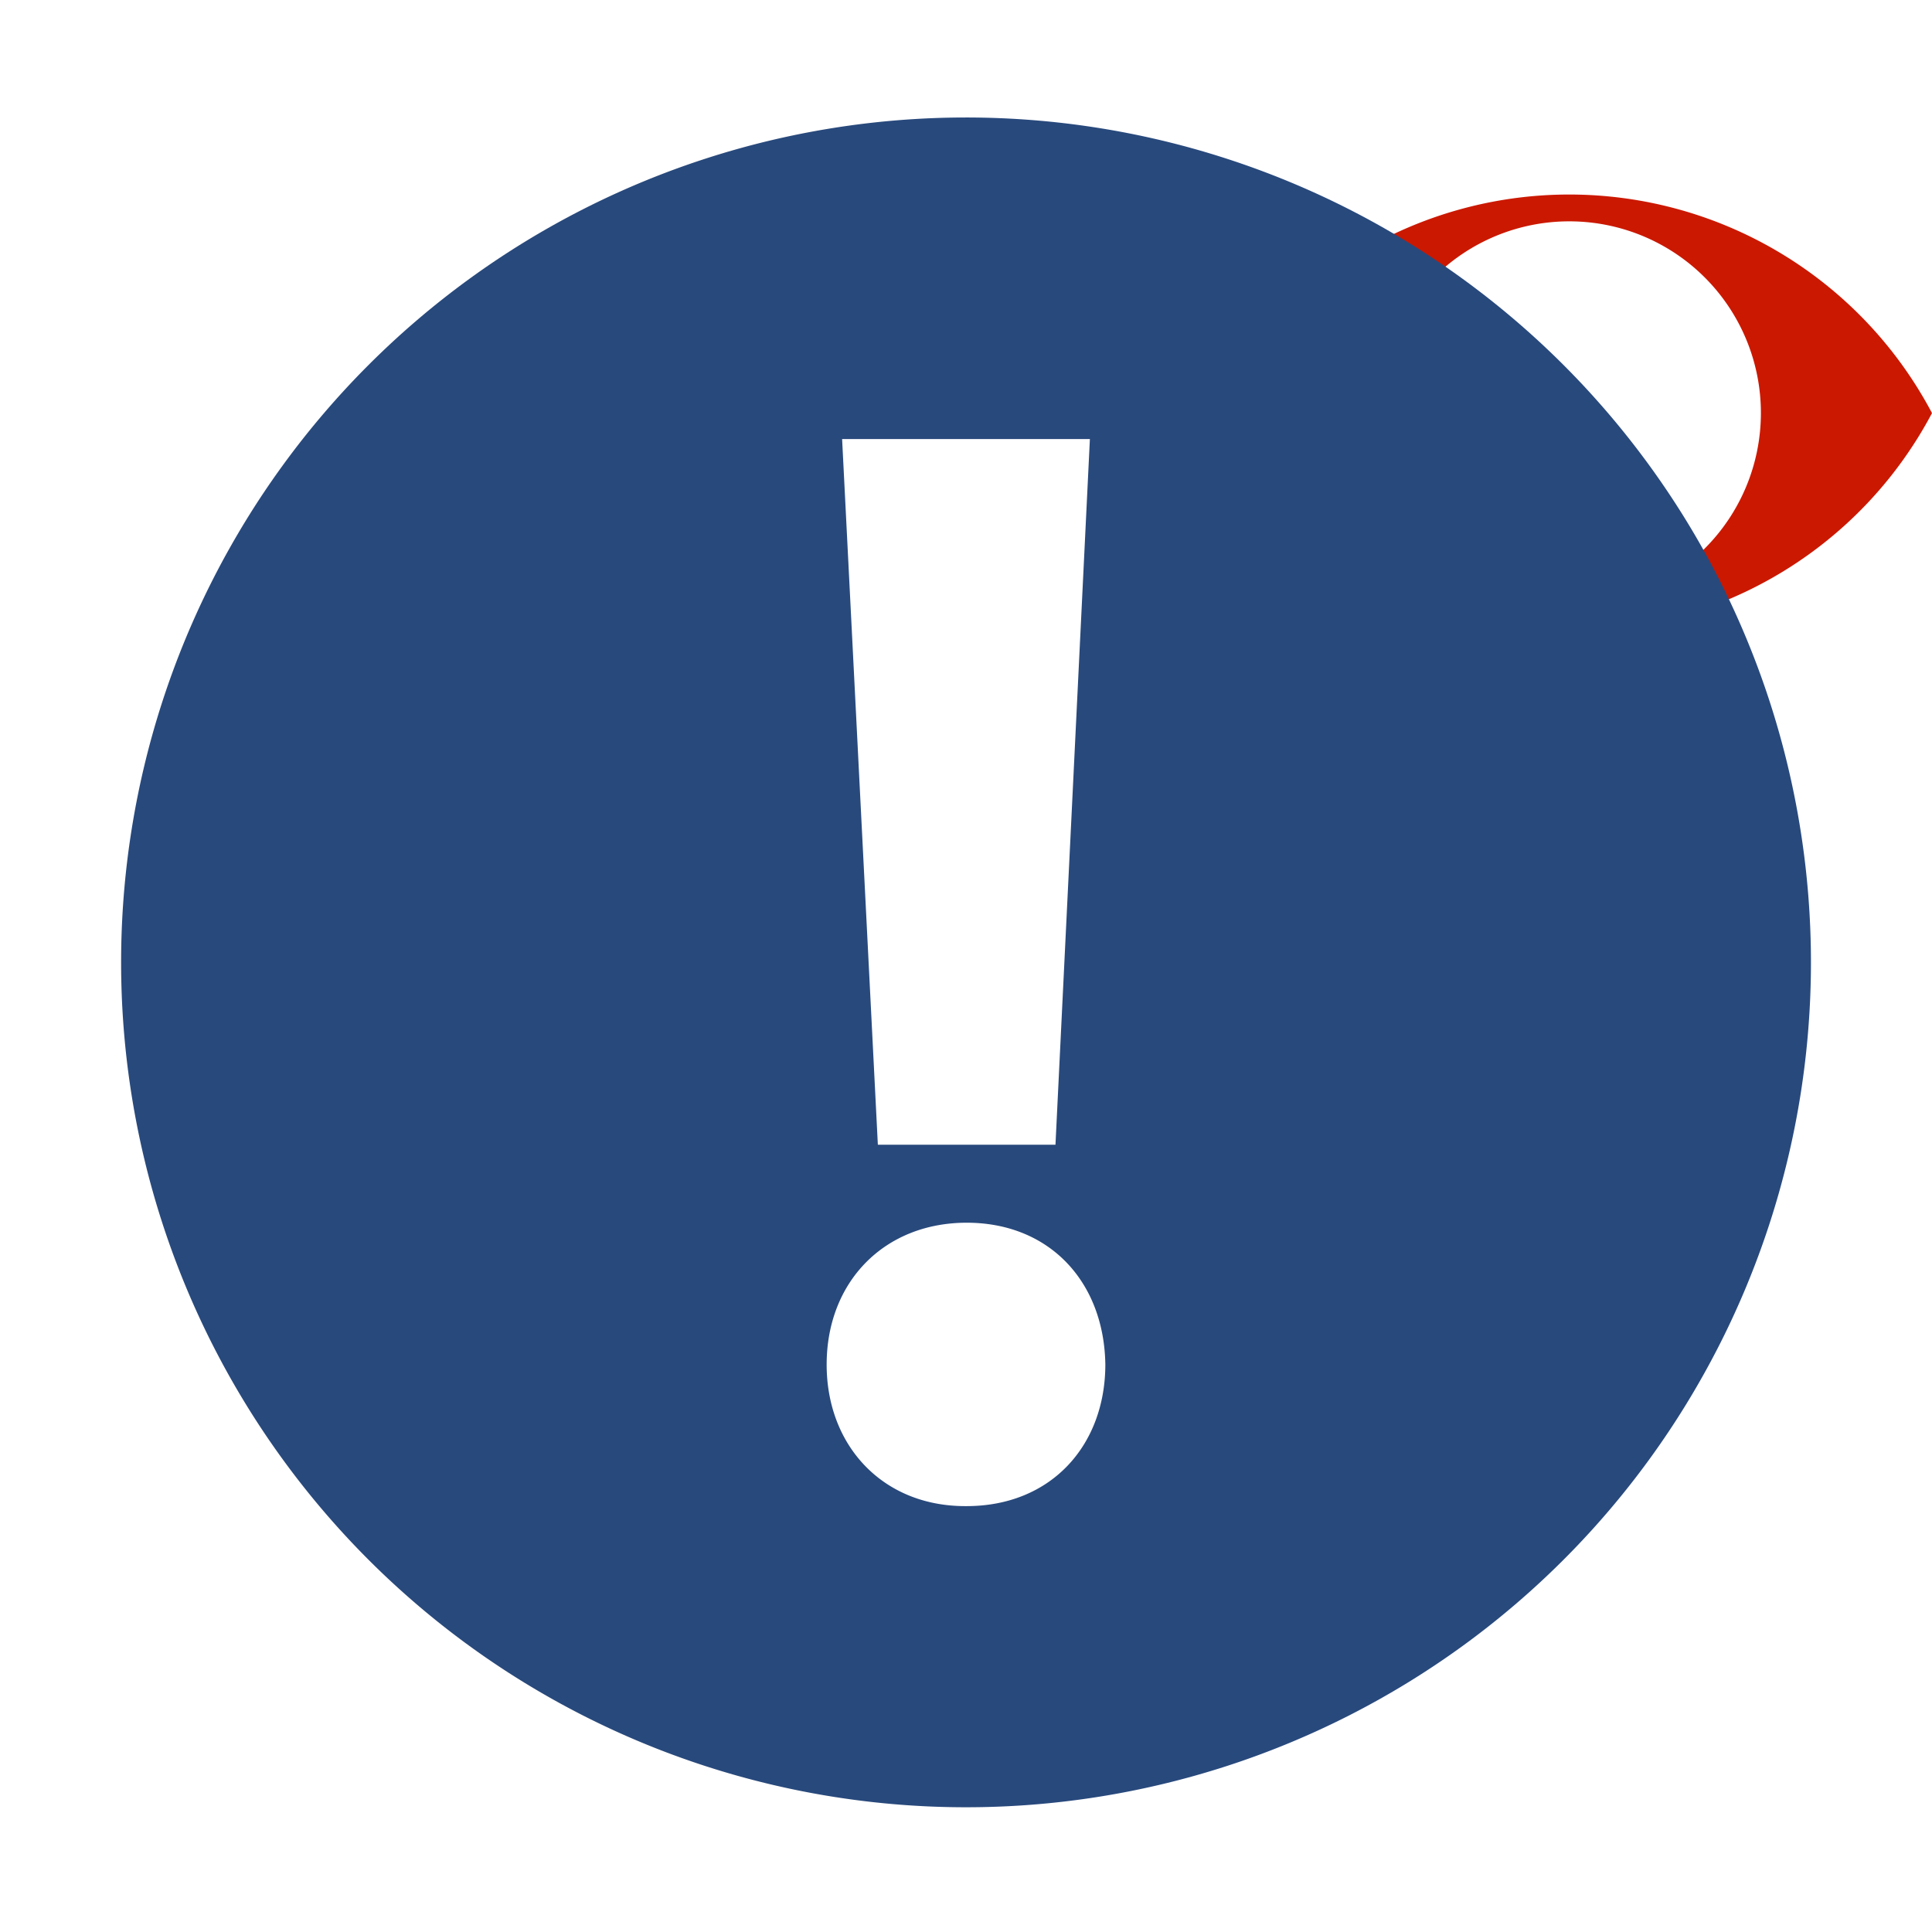 <svg width="16" height="16" xmlns="http://www.w3.org/2000/svg" viewBox="0 0 16 16" shape-rendering="geometricPrecision" fill="#28497c"><defs><mask id="a"><rect fill="#fff" width="100%" height="100%"/><path d="M12.997.858a4.809 4.809 0 0 0-4.253 2.563 4.81 4.81 0 0 0 8.506 0A4.812 4.812 0 0 0 12.997.858z" fill="#000"/></mask></defs><path d="M12.997 1.611a3.394 3.394 0 0 0-3.003 1.81 3.397 3.397 0 0 0 6.006 0 3.398 3.398 0 0 0-3.003-1.81zm-.001 3.396a1.587 1.587 0 1 1 0-3.174 1.587 1.587 0 0 1 0 3.174z" fill="#cb1800"/><g mask="url(#a)"><path d="M7.999.973a6.997 6.997 0 1 0 .002 13.994A6.997 6.997 0 0 0 8 .973zm1.027 2.663L8.741 9.48H7.27l-.296-5.844h2.052zm-1.021 8.837h-.012c-.683 0-1.147-.501-1.147-1.172 0-.685.477-1.175 1.16-1.175.686 0 1.138.49 1.148 1.175-.001.671-.451 1.172-1.149 1.172z"/></g></svg>
